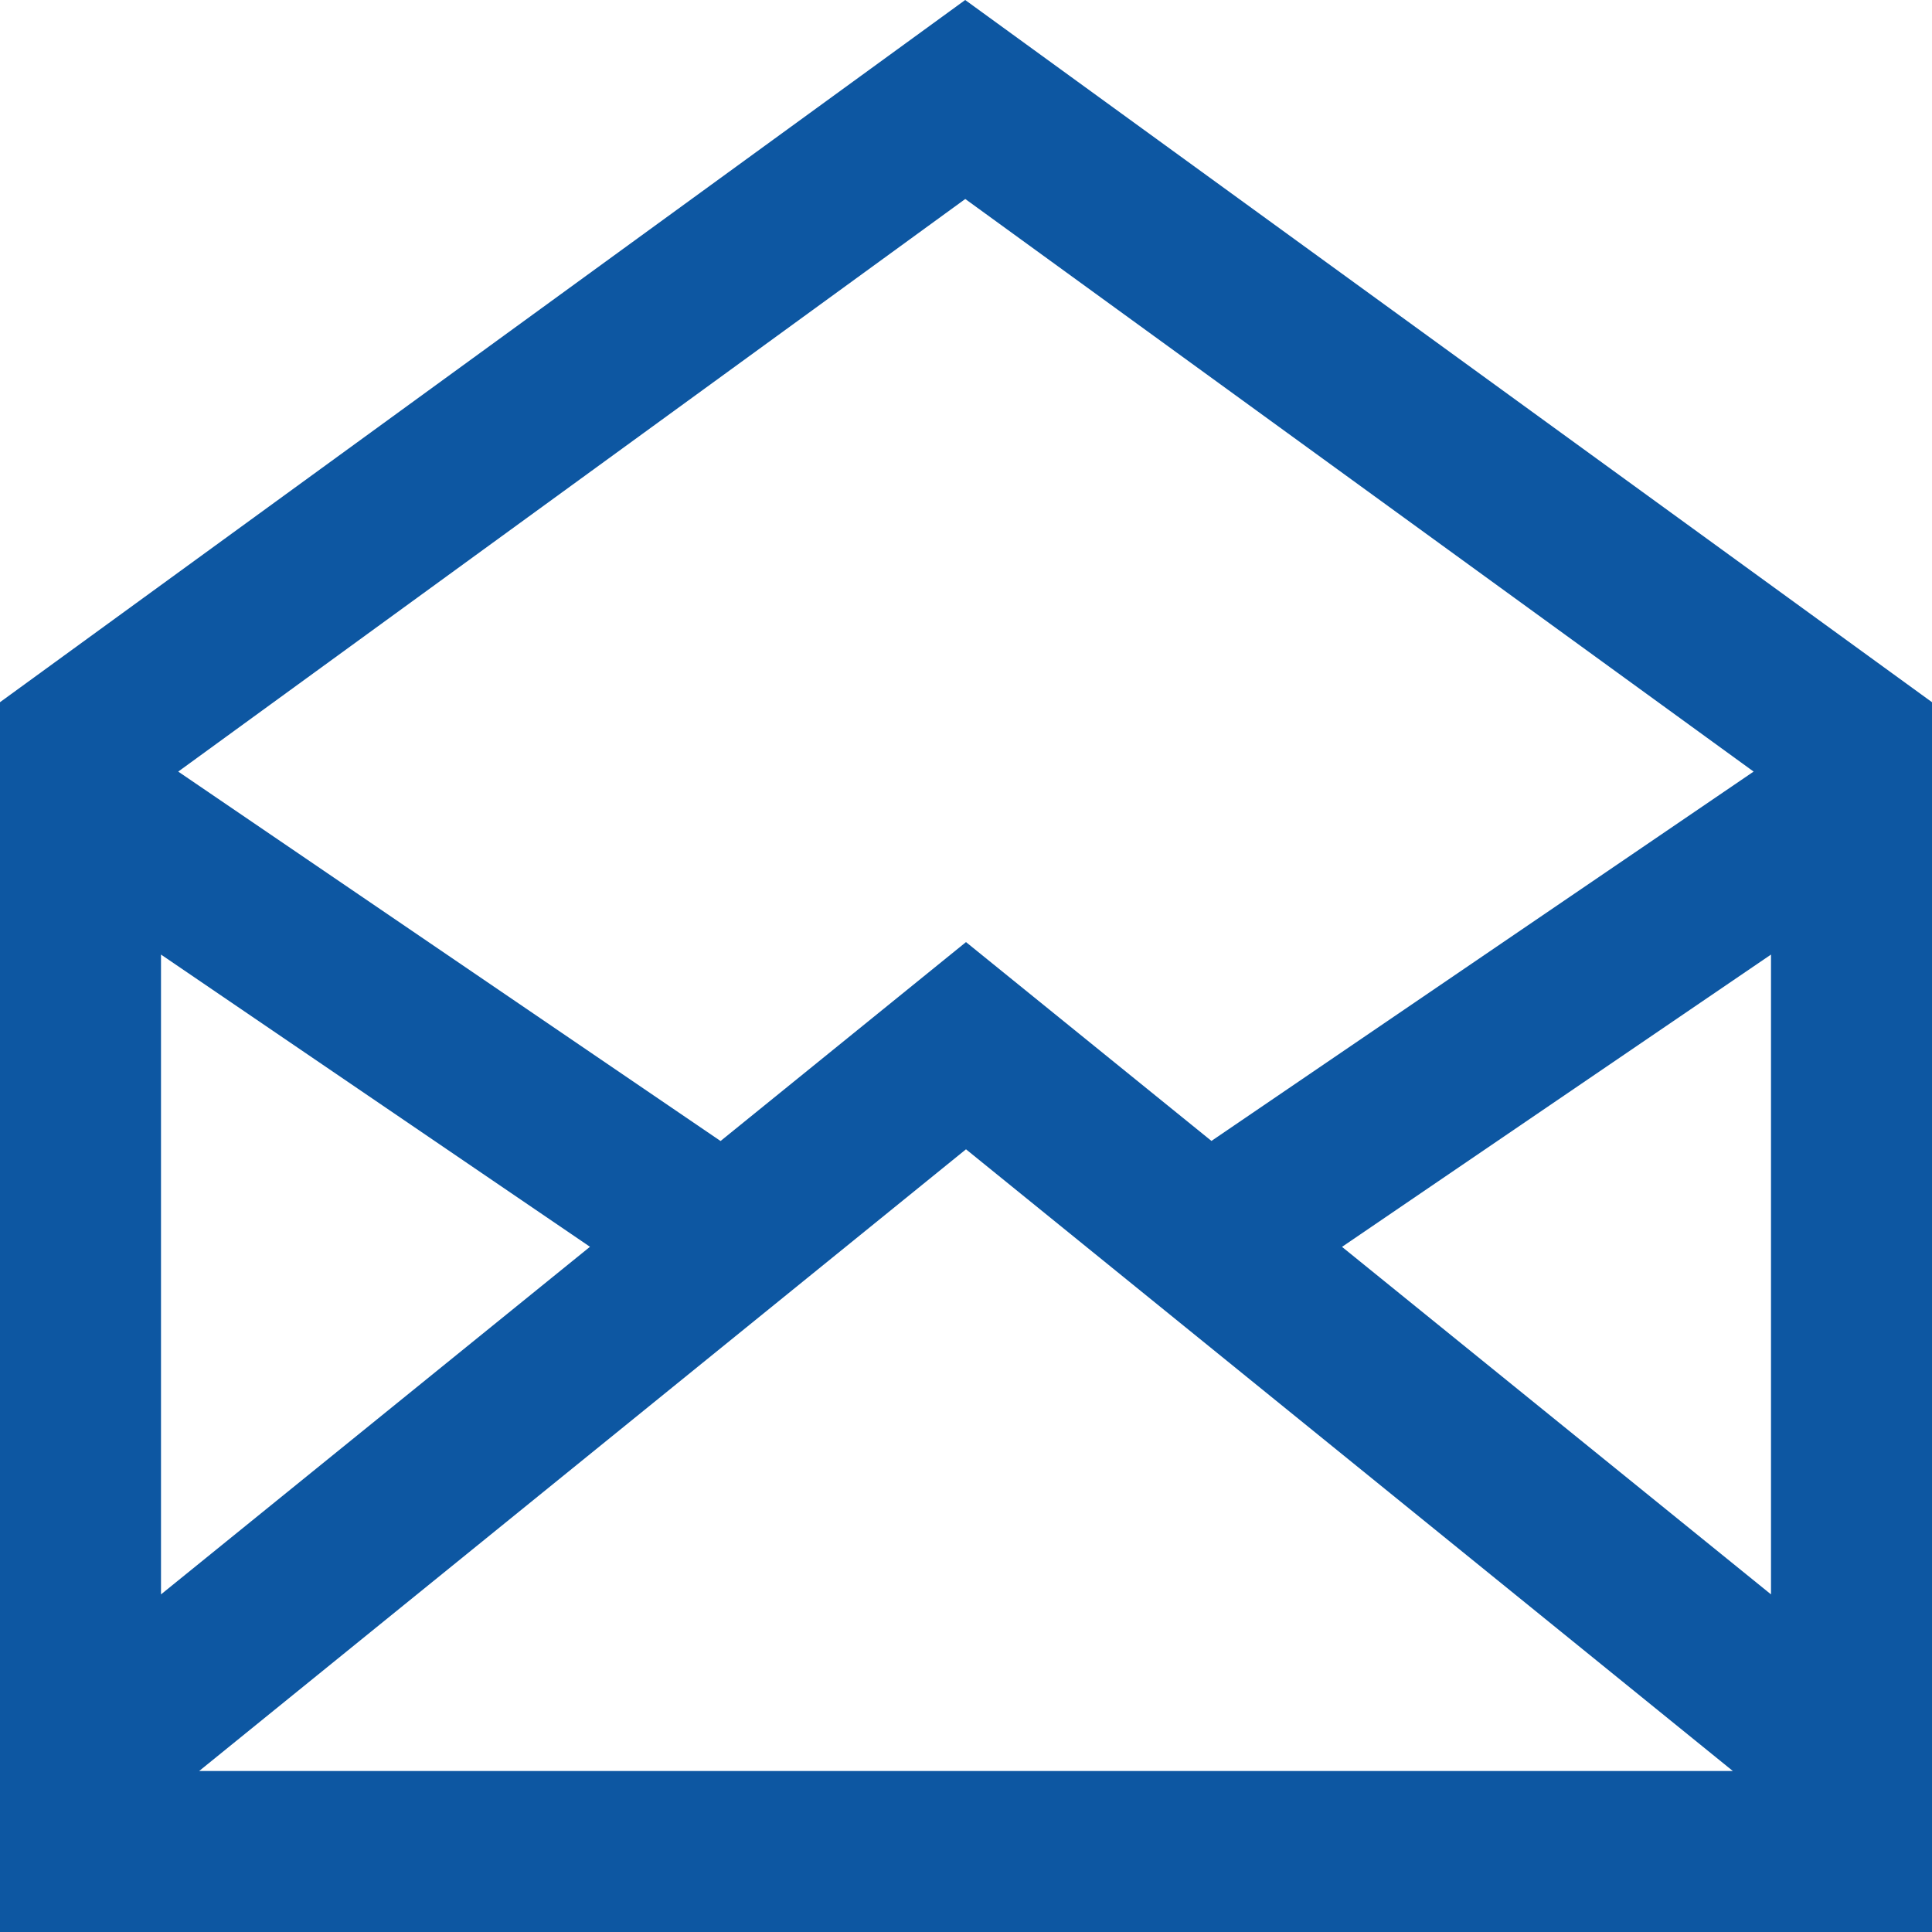 <svg width="24" height="24" viewBox="0 0 24 24" fill="none" xmlns="http://www.w3.org/2000/svg">
<path fill-rule="evenodd" clip-rule="evenodd" d="M11.99 0L0 8.723V24H24V8.723L11.99 0ZM11.991 2.472L21.784 9.585L15.049 14.173L12 11.703L8.951 14.174L2.214 9.585L11.991 2.472ZM7.329 15.488L2 11.858V19.806L7.329 15.488ZM2.474 22L12 14.277L21.526 22H2.474ZM16.671 15.489L22 19.806V11.858L16.671 15.489Z" fill="#0D57A2"/>
</svg>
